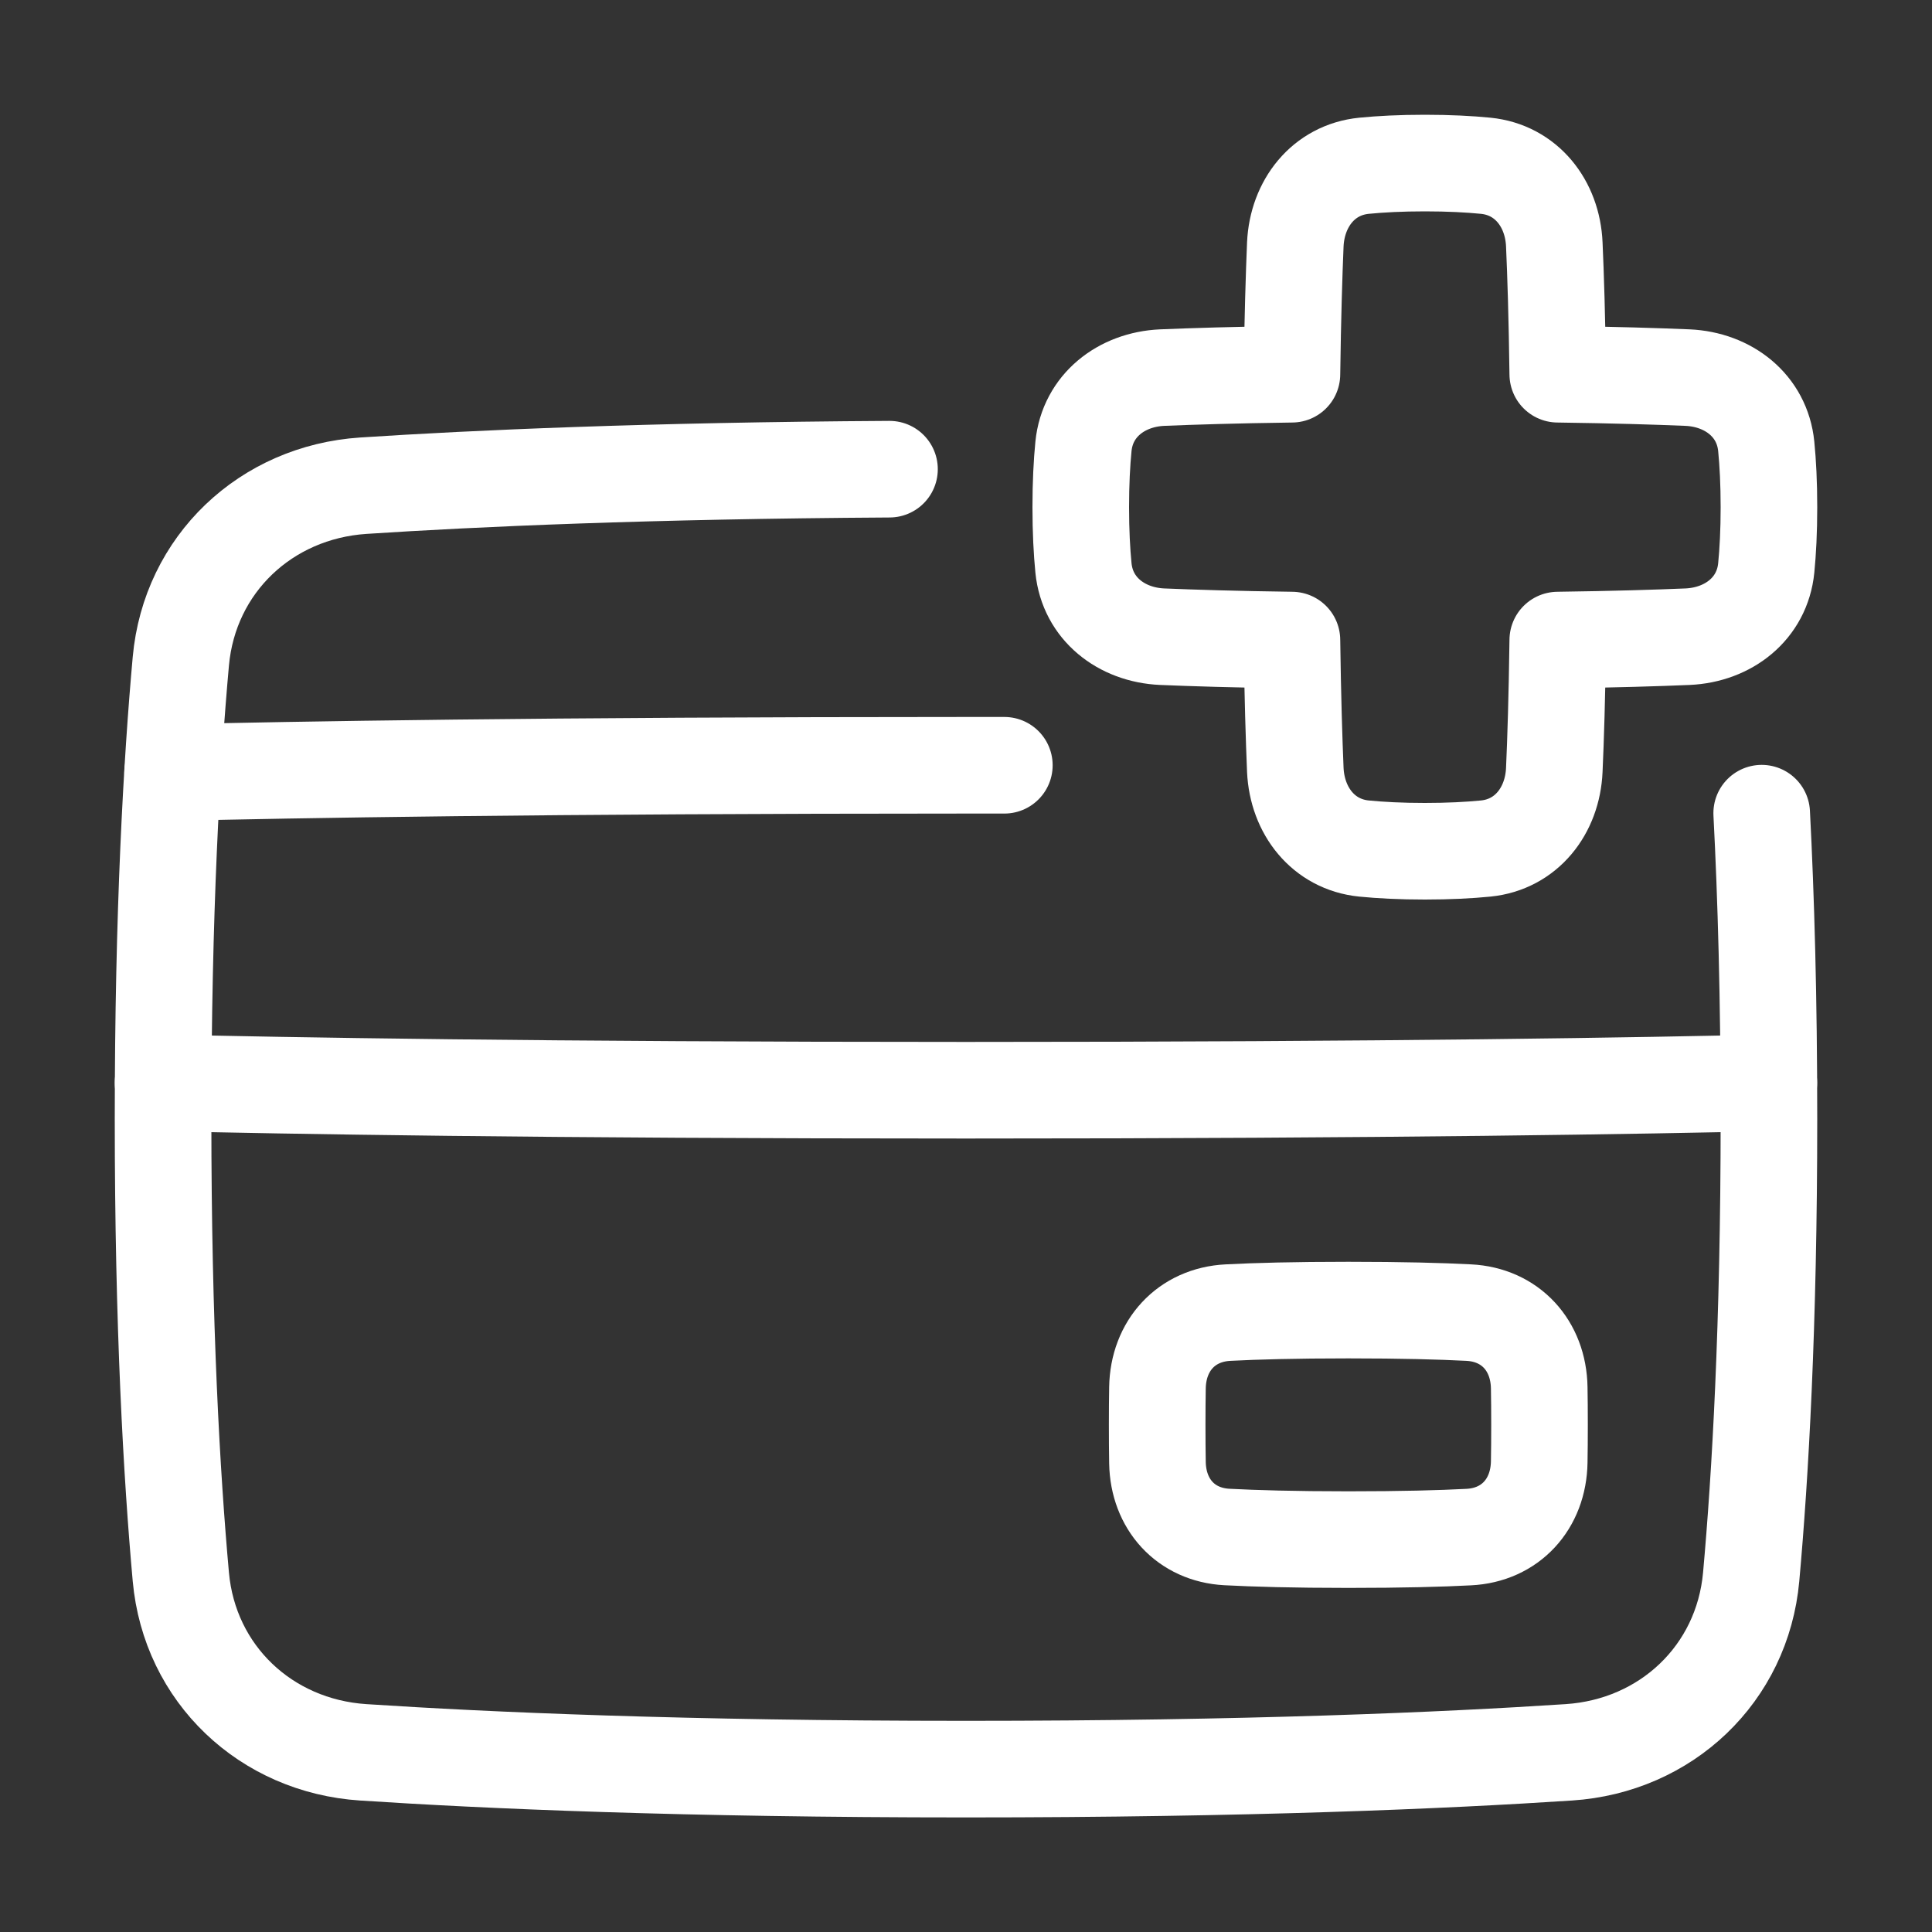 <svg width="20" height="20" viewBox="0 0 20 20" fill="none" xmlns="http://www.w3.org/2000/svg">
<rect x="0" y="0" width="20" height="20" fill="#333333" stroke="none"/>
<path d="M12.714 13.588C12.28 13.609 11.989 13.931 11.982 14.366C11.98 14.478 11.979 14.606 11.979 14.75C11.979 14.898 11.98 15.028 11.982 15.143C11.99 15.571 12.274 15.888 12.701 15.911C12.989 15.926 13.393 15.938 13.958 15.938C14.515 15.938 14.915 15.927 15.203 15.912C15.637 15.891 15.927 15.569 15.934 15.134C15.936 15.022 15.937 14.894 15.937 14.75C15.937 14.606 15.936 14.478 15.934 14.366C15.927 13.931 15.637 13.609 15.203 13.588C14.915 13.573 14.515 13.562 13.958 13.562C13.402 13.562 13.001 13.573 12.714 13.588Z" stroke="white" stroke-linejoin="round"/>
<path d="M14.12 8.784C13.699 8.742 13.428 8.392 13.409 7.97C13.396 7.658 13.382 7.222 13.374 6.626C12.778 6.618 12.342 6.604 12.03 6.591C11.608 6.572 11.258 6.301 11.216 5.88C11.199 5.708 11.188 5.499 11.188 5.25C11.188 5.001 11.199 4.792 11.216 4.62C11.258 4.199 11.608 3.928 12.03 3.909C12.342 3.896 12.778 3.882 13.374 3.874C13.382 3.278 13.396 2.842 13.409 2.53C13.428 2.108 13.699 1.758 14.12 1.716C14.292 1.699 14.501 1.688 14.75 1.688C14.999 1.688 15.208 1.699 15.38 1.716C15.801 1.758 16.072 2.108 16.09 2.53C16.104 2.842 16.118 3.278 16.126 3.874C16.722 3.882 17.158 3.896 17.47 3.909C17.892 3.928 18.242 4.199 18.284 4.62C18.301 4.792 18.312 5.001 18.312 5.25C18.312 5.499 18.301 5.708 18.284 5.88C18.242 6.301 17.892 6.572 17.47 6.591C17.158 6.604 16.722 6.618 16.126 6.626C16.118 7.222 16.104 7.658 16.09 7.97C16.072 8.392 15.801 8.742 15.38 8.784C15.208 8.801 14.999 8.812 14.75 8.812C14.501 8.812 14.292 8.801 14.12 8.784Z" stroke="white" stroke-linejoin="round"/>
<path d="M18.237 8.418C18.282 9.284 18.312 10.335 18.312 11.584C18.312 13.725 18.222 15.281 18.128 16.324C18.037 17.329 17.247 18.074 16.24 18.14C14.963 18.224 12.921 18.314 10 18.314C7.079 18.314 5.037 18.224 3.76 18.14C2.753 18.074 1.963 17.329 1.872 16.324C1.778 15.281 1.688 13.725 1.688 11.584C1.688 9.444 1.778 7.887 1.872 6.845C1.963 5.84 2.753 5.095 3.76 5.028C4.919 4.952 6.706 4.872 9.208 4.857" stroke="white" stroke-linecap="round" stroke-linejoin="round"/>
<path d="M1.688 11.209C2.912 11.238 5.594 11.286 9.999 11.286C14.405 11.286 17.086 11.238 18.311 11.209" stroke="white" stroke-linecap="round" stroke-linejoin="round"/>
<path d="M1.787 7.998C2.998 7.969 5.63 7.922 10.001 7.922C10.134 7.922 10.266 7.922 10.397 7.922" stroke="white" stroke-linecap="round" stroke-linejoin="round"/>
</svg>

